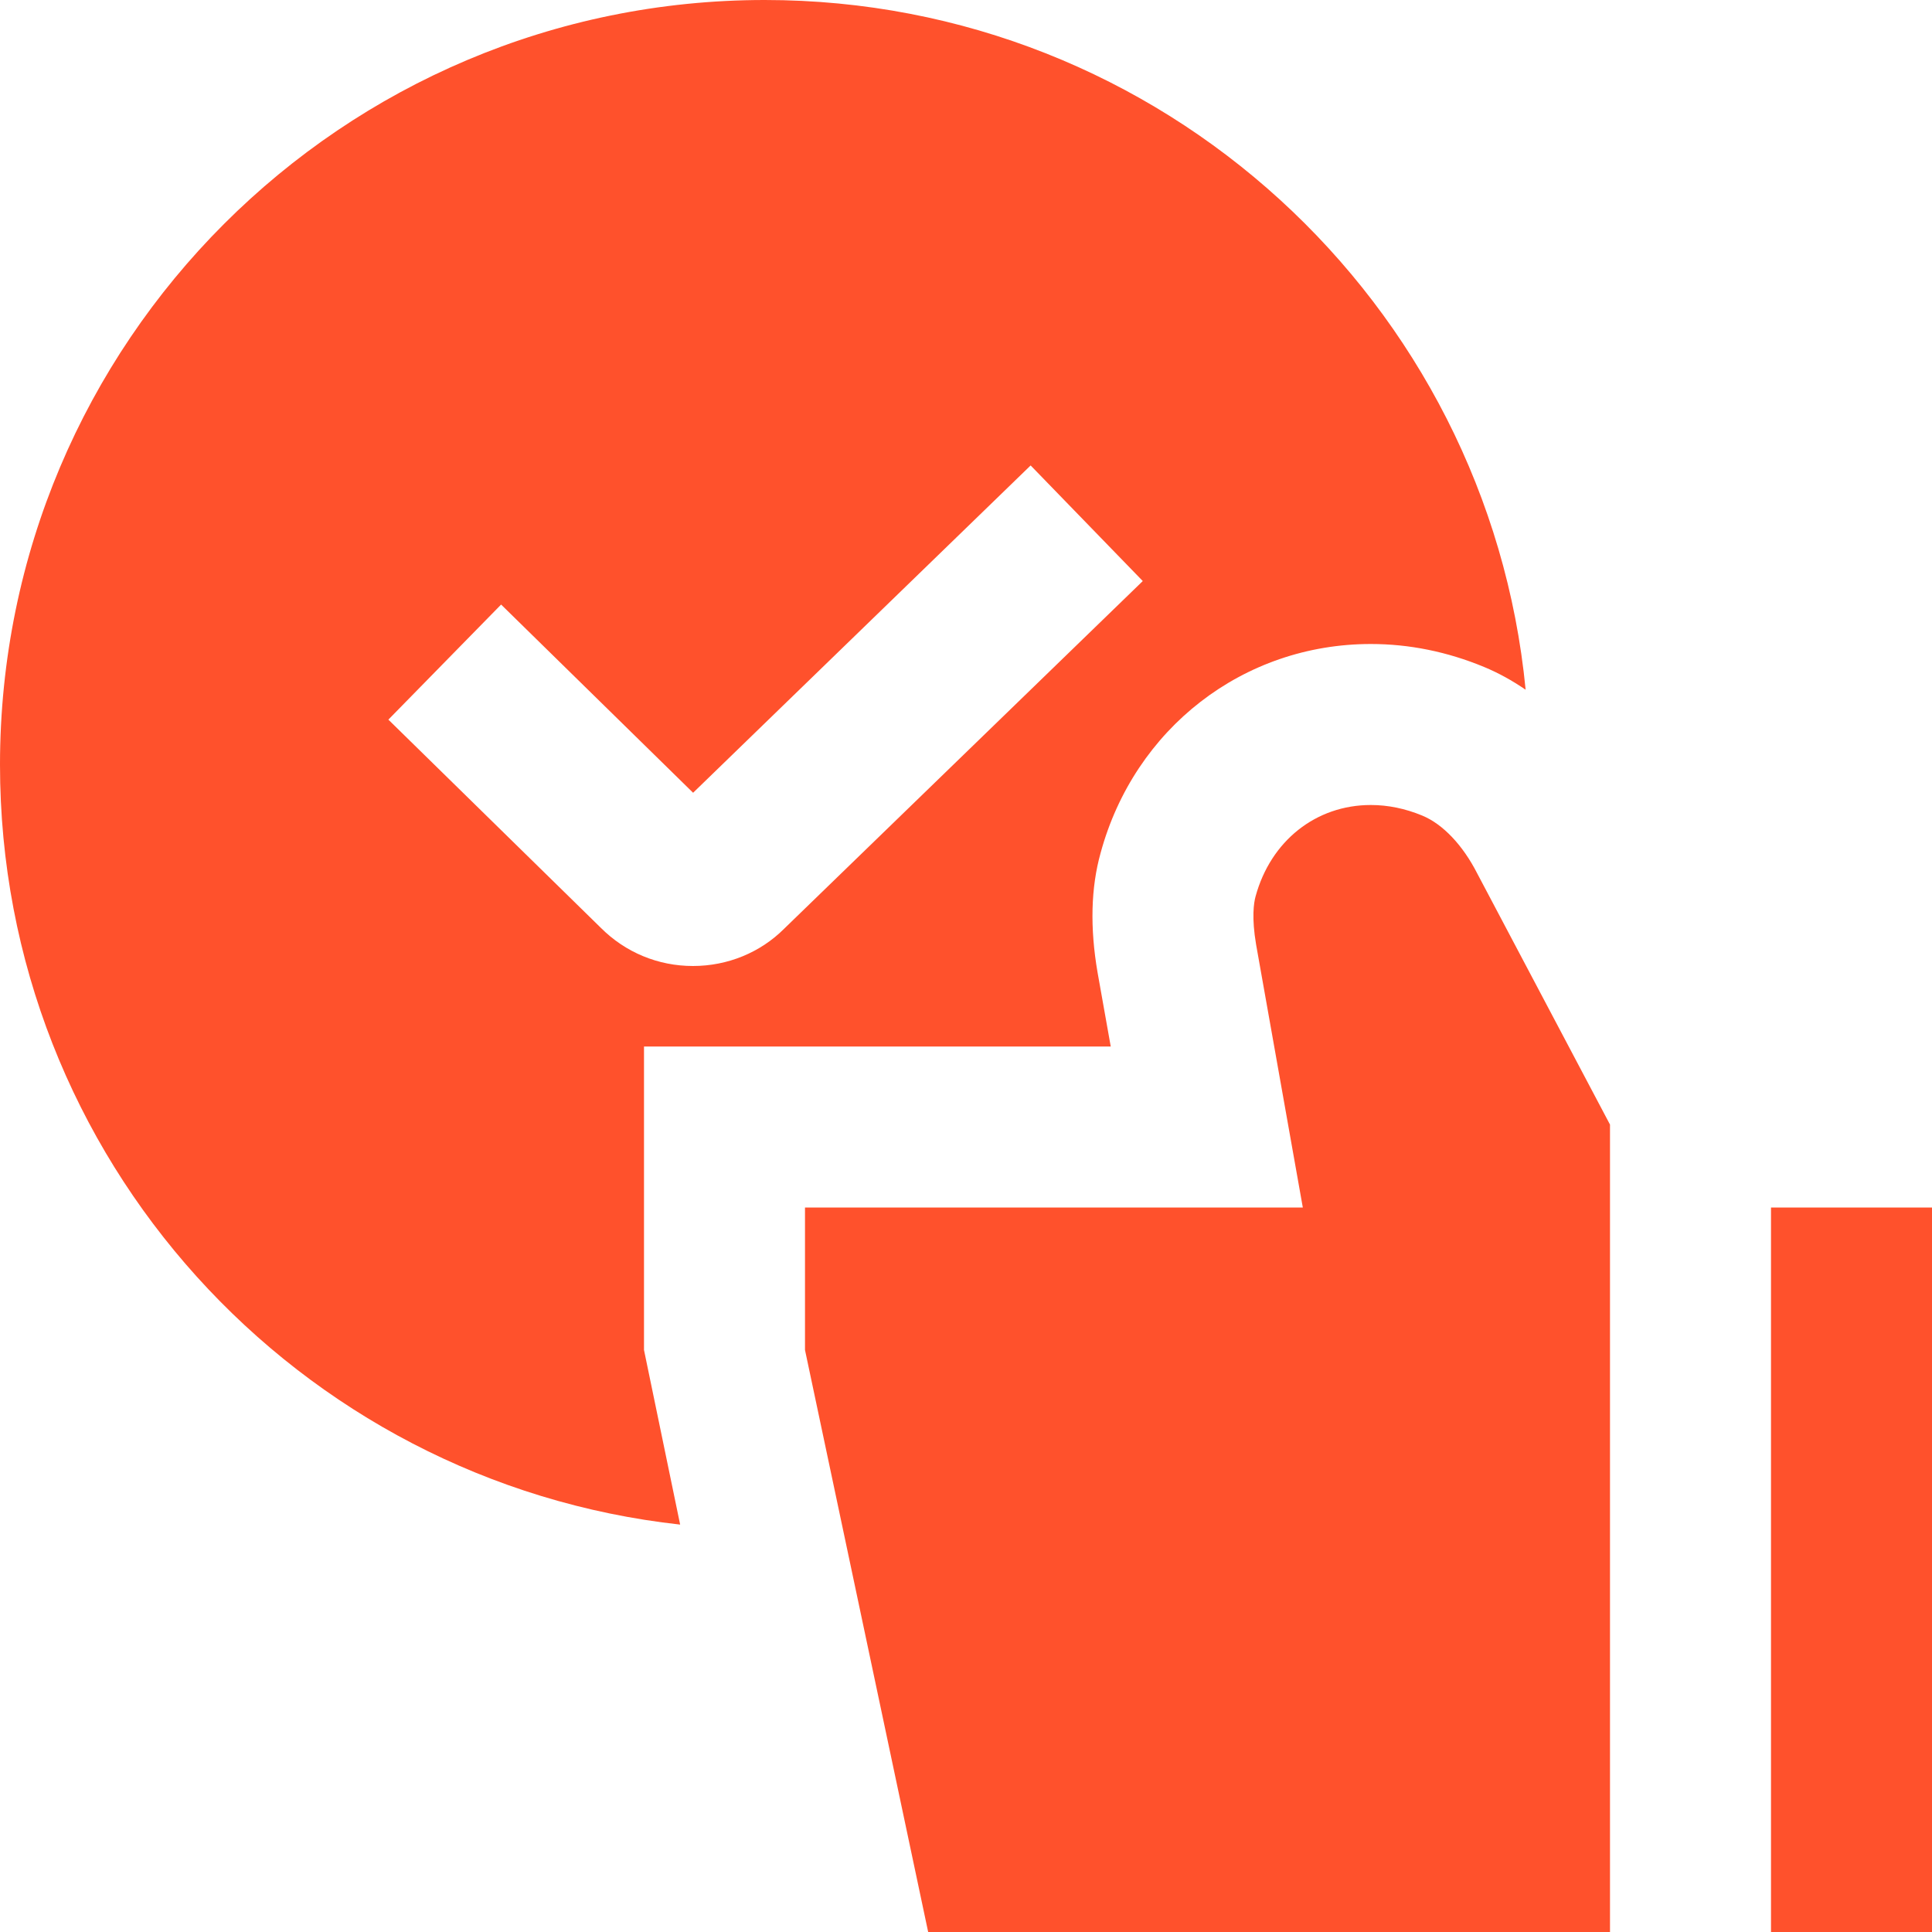 <?xml version="1.0" encoding="UTF-8"?>
<svg xmlns="http://www.w3.org/2000/svg" id="Layer_1" data-name="Layer 1" viewBox="0 0 24 24">
  <path d="m8,16.77v-3.77h5.798l-.163-.916c-.097-.561-.083-1.059.037-1.488.42-1.546,1.771-2.596,3.357-2.596.477,0,.95.096,1.406.285.179.074.352.17.517.283C18.484,3.759,14.432,0,9.5,0,4.253,0,0,4.253,0,9.5c0,4.891,3.697,8.915,8.449,9.439l-.449-2.169Zm-3.175-7.831l1.4-1.429,2.385,2.338,4.193-4.066,1.393,1.436-4.455,4.319c-.295.295-.701.463-1.133.463s-.838-.168-1.144-.474l-2.64-2.587Zm15.175,15.061h-8.47l-1.53-7.23v-1.77h6.184l-.58-3.265c-.057-.334-.029-.519-.007-.599.188-.69.75-1.136,1.432-1.136.213,0,.428.044.64.132.254.105.503.367.682.719l1.649,3.119v10.03Zm4-9v9h-2v-9h2Z" fill="#FF512C"/>
</svg>
